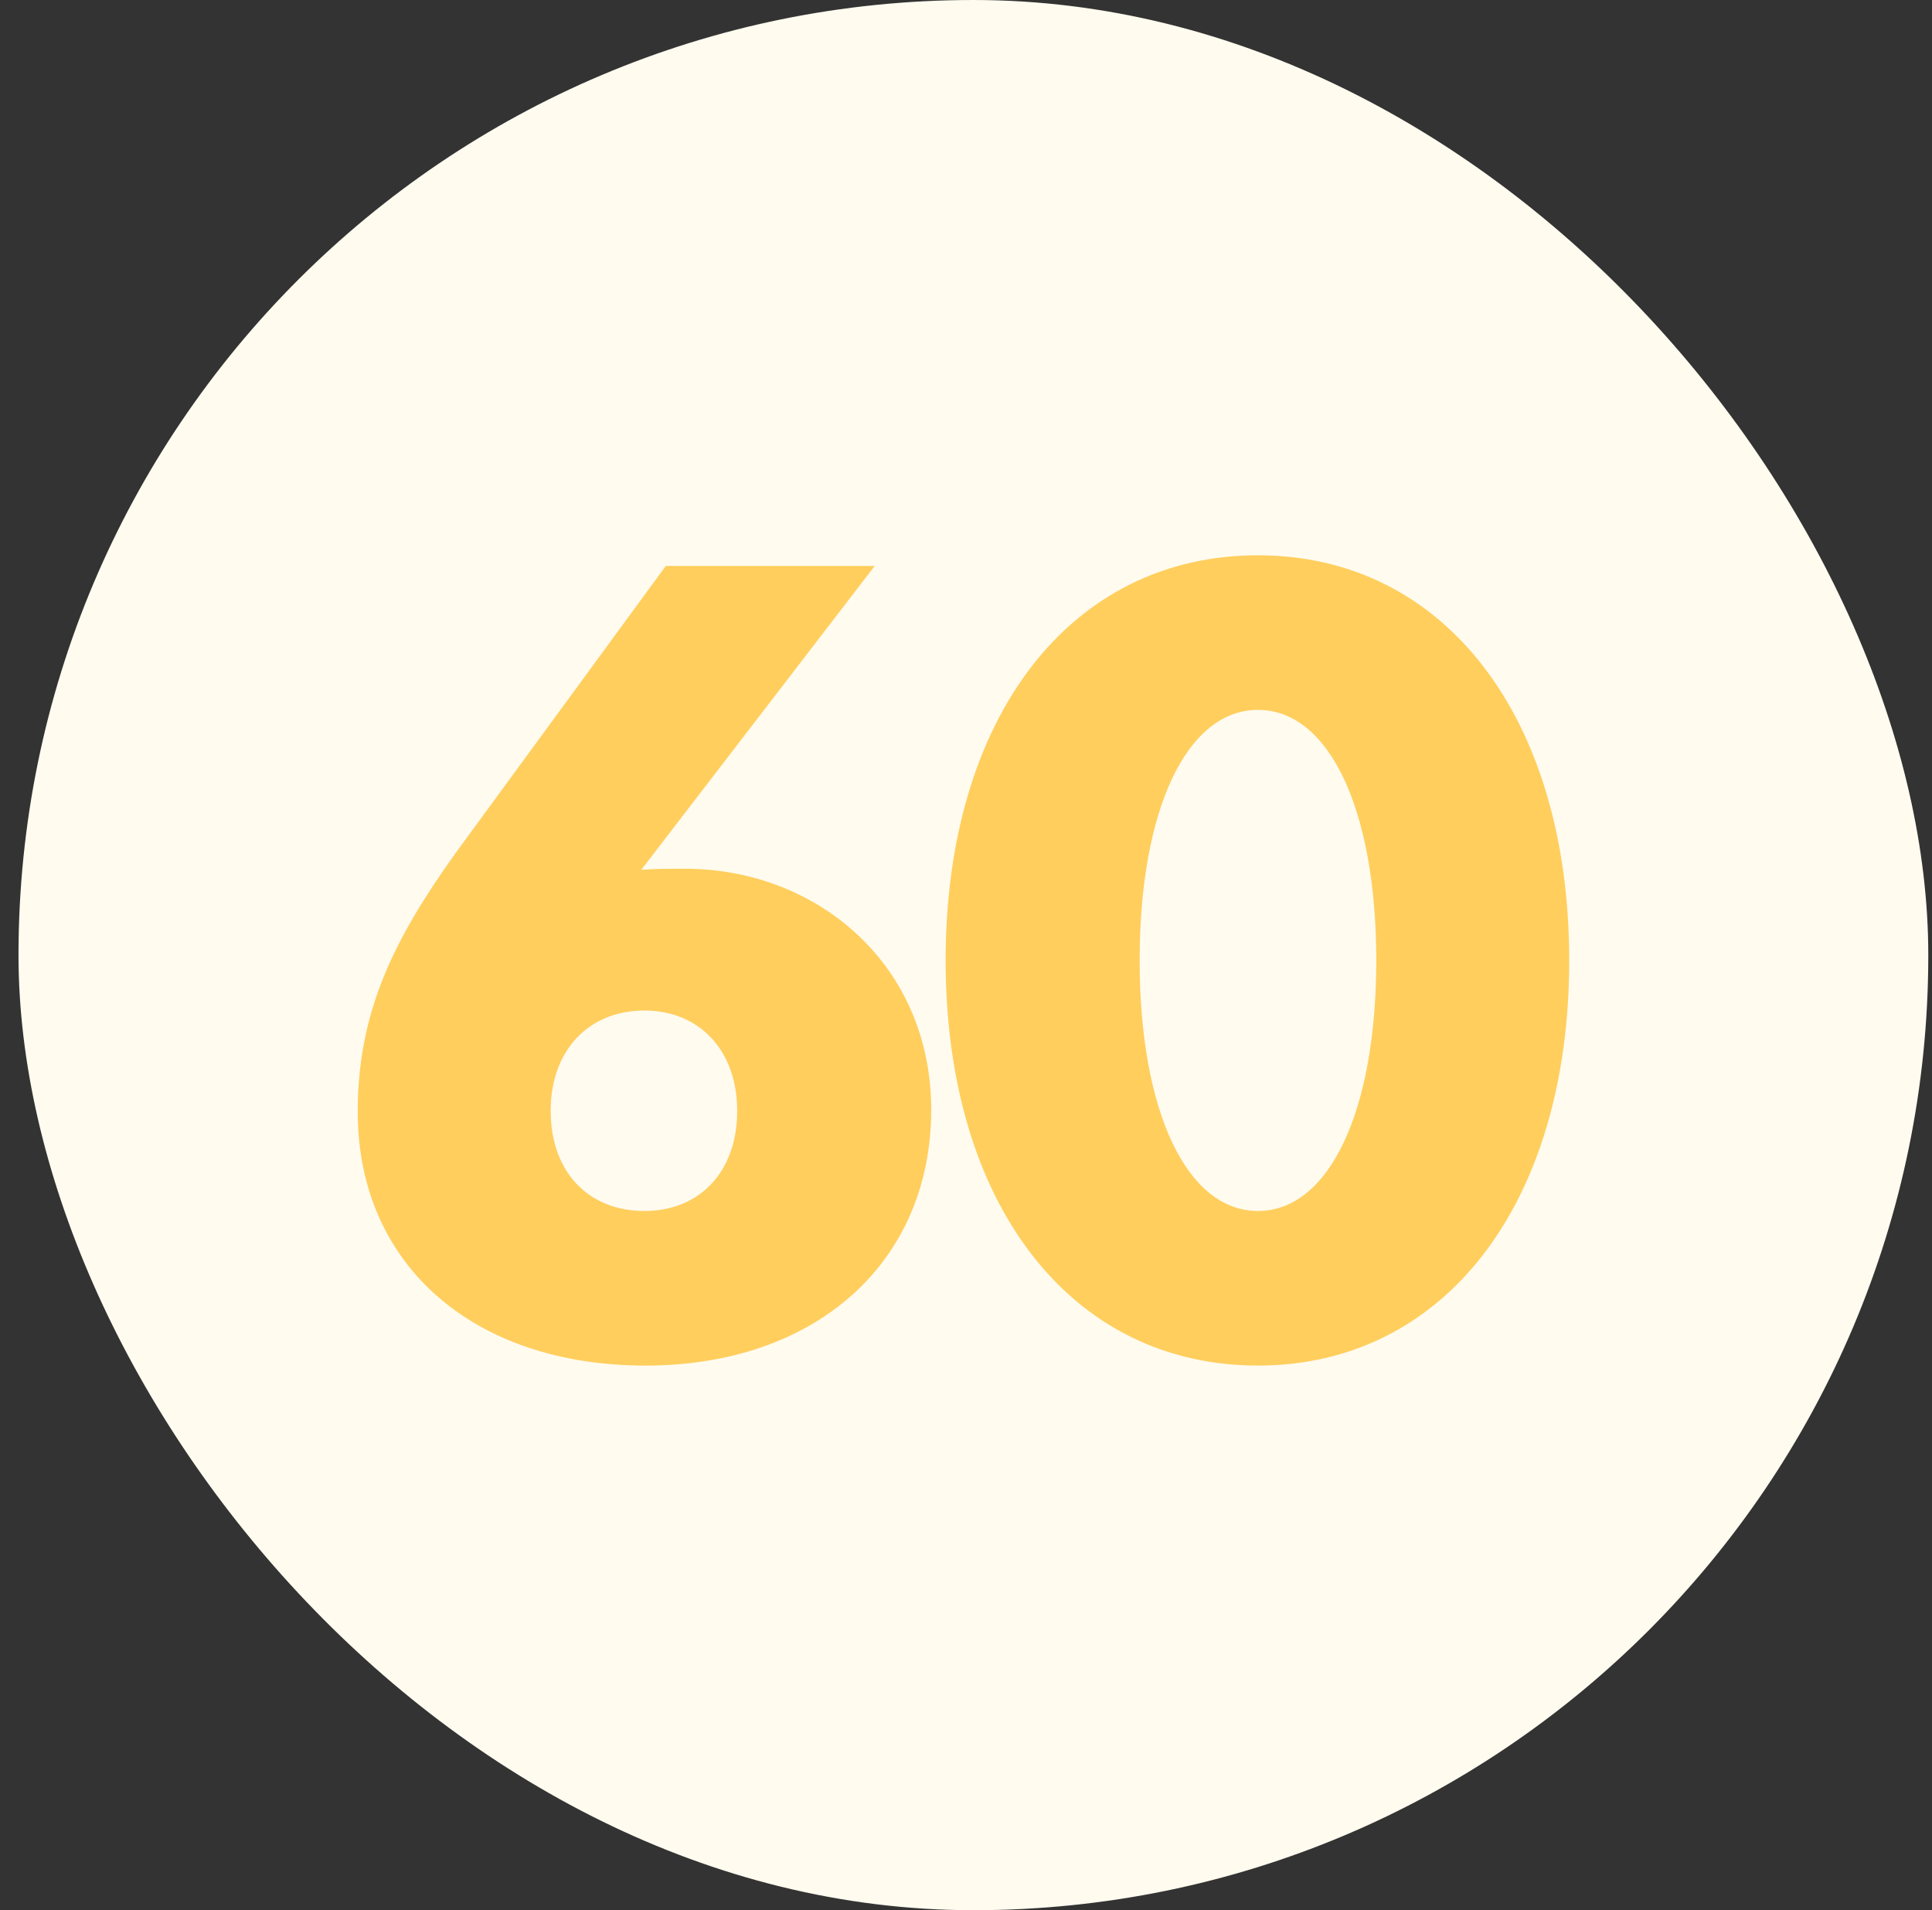 <svg width="87" height="86" viewBox="0 0 87 86" fill="none" xmlns="http://www.w3.org/2000/svg">
<rect x="0" y="0" width="87" height="86" fill="#333333" stroke="none"/>
<rect x="0.833" width="86" height="86" rx="43" fill="#FFFBEF"/>
<path d="M30.845 39.112C36.797 39.112 41.933 43.432 41.933 49.96C41.933 56.824 36.749 61.48 29.069 61.48C21.293 61.48 16.109 56.92 16.109 50.056C16.109 45.544 17.741 42.28 20.525 38.392L29.981 25.48H39.389L28.877 39.16C29.501 39.112 30.125 39.112 30.845 39.112ZM29.021 54.52C31.517 54.52 33.197 52.744 33.197 50.008C33.197 47.32 31.517 45.496 29.021 45.496C26.477 45.496 24.797 47.32 24.797 50.008C24.797 52.744 26.477 54.52 29.021 54.52ZM56.647 61.48C48.199 61.48 42.583 54.184 42.583 43.24C42.583 32.296 48.199 25 56.647 25C65.047 25 70.663 32.296 70.663 43.24C70.663 54.184 65.047 61.48 56.647 61.48ZM56.647 54.52C59.863 54.52 61.975 50.008 61.975 43.24C61.975 36.472 59.863 31.96 56.647 31.96C53.431 31.96 51.319 36.472 51.319 43.24C51.319 50.008 53.431 54.52 56.647 54.52Z" fill="#FFCE5D"/>
</svg>
